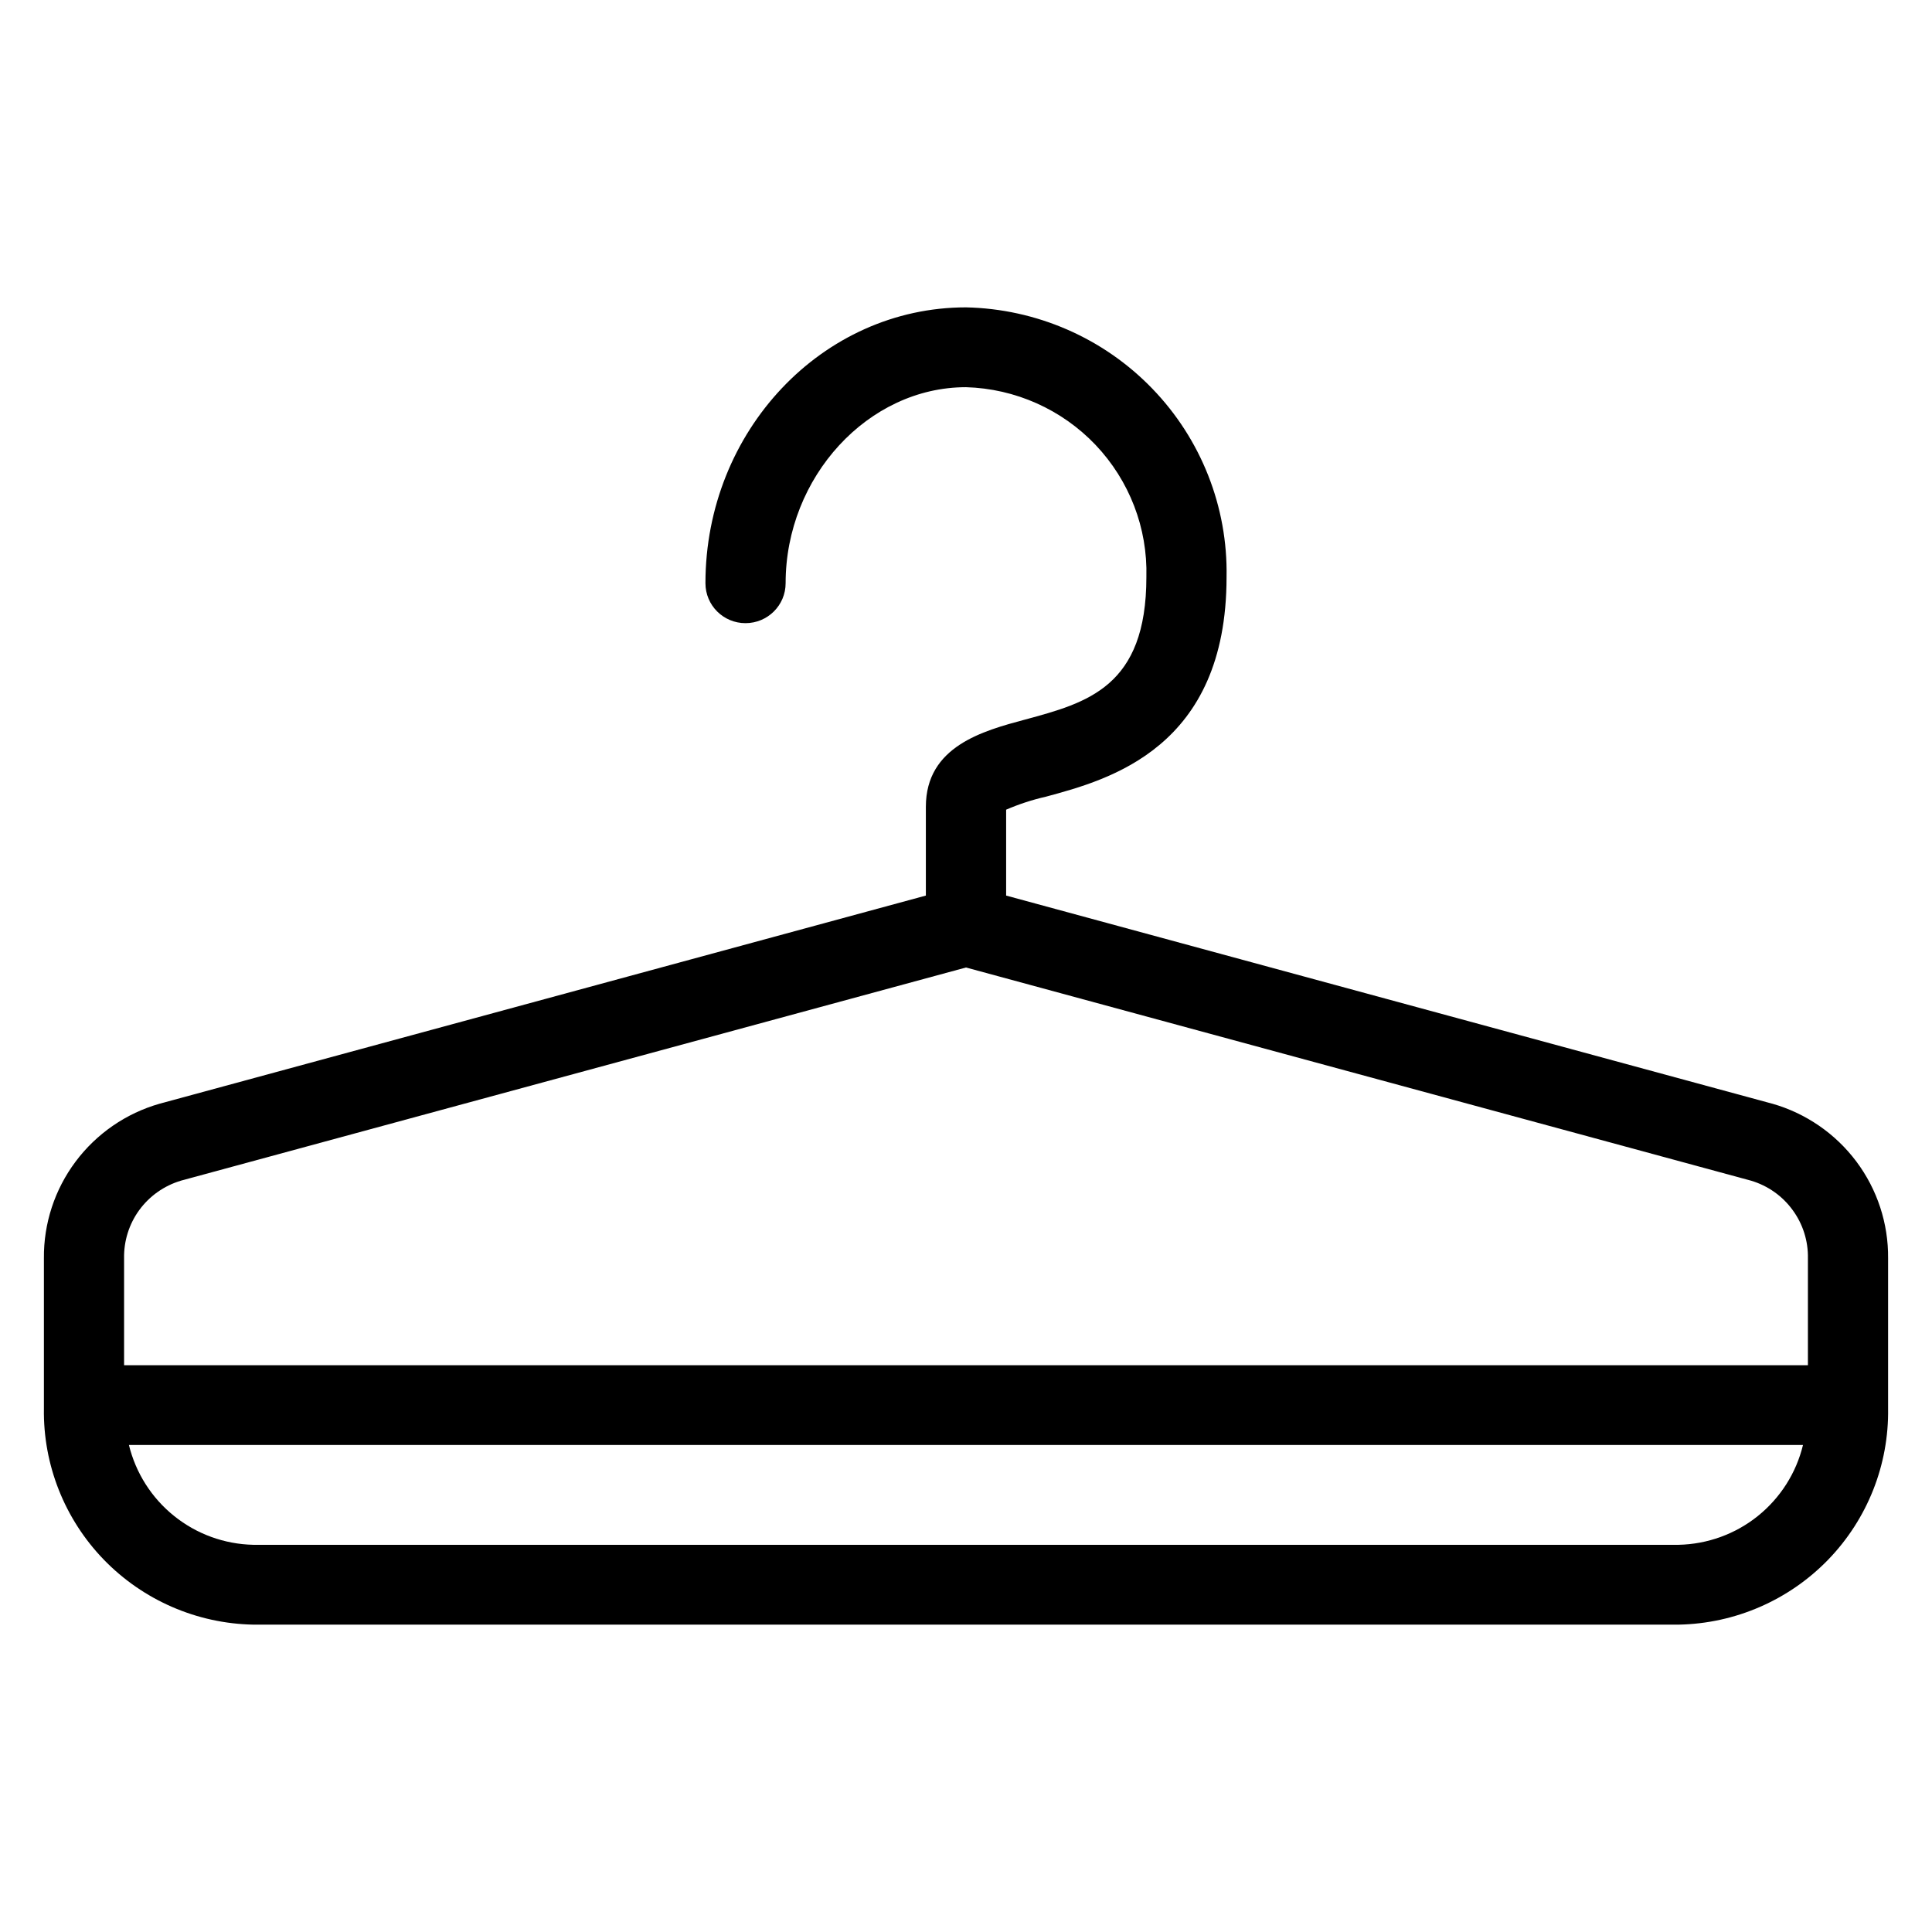 <svg width="22" height="22" viewBox="0 0 22 22" fill="none" xmlns="http://www.w3.org/2000/svg">
<path d="M20.181 12.568L11.457 10.198V9.22C11.603 9.157 11.755 9.107 11.91 9.072C12.629 8.878 13.967 8.517 13.967 6.571C13.982 5.772 13.677 5 13.121 4.425C12.565 3.849 11.802 3.517 11 3.5C9.364 3.5 8.033 4.909 8.033 6.641C8.033 6.893 8.237 7.096 8.489 7.096C8.741 7.096 8.946 6.893 8.946 6.641C8.946 5.431 9.886 4.409 11 4.409C11.56 4.425 12.091 4.662 12.476 5.067C12.861 5.473 13.069 6.013 13.054 6.571C13.054 7.821 12.383 8.002 11.672 8.194C11.195 8.322 10.543 8.498 10.543 9.187V10.198L1.818 12.568C1.435 12.677 1.099 12.909 0.861 13.227C0.623 13.545 0.496 13.932 0.5 14.329V16.038C0.49 16.679 0.735 17.298 1.182 17.76C1.629 18.221 2.241 18.488 2.885 18.5H19.115C19.759 18.488 20.371 18.221 20.818 17.76C21.265 17.298 21.51 16.679 21.5 16.038V14.329C21.504 13.932 21.377 13.545 21.139 13.227C20.901 12.909 20.564 12.677 20.182 12.568L20.181 12.568ZM2.058 13.445L11 11.017L19.941 13.445C20.131 13.502 20.297 13.619 20.413 13.779C20.53 13.938 20.591 14.132 20.587 14.329V15.546H1.413V14.329C1.409 14.132 1.47 13.938 1.586 13.779C1.703 13.619 1.869 13.502 2.059 13.445L2.058 13.445ZM19.114 17.591H2.885C2.556 17.584 2.239 17.469 1.983 17.263C1.726 17.057 1.546 16.773 1.468 16.454H20.531C20.454 16.773 20.273 17.057 20.017 17.263C19.761 17.469 19.443 17.584 19.114 17.591H19.114Z" fill="black"/>
</svg>
